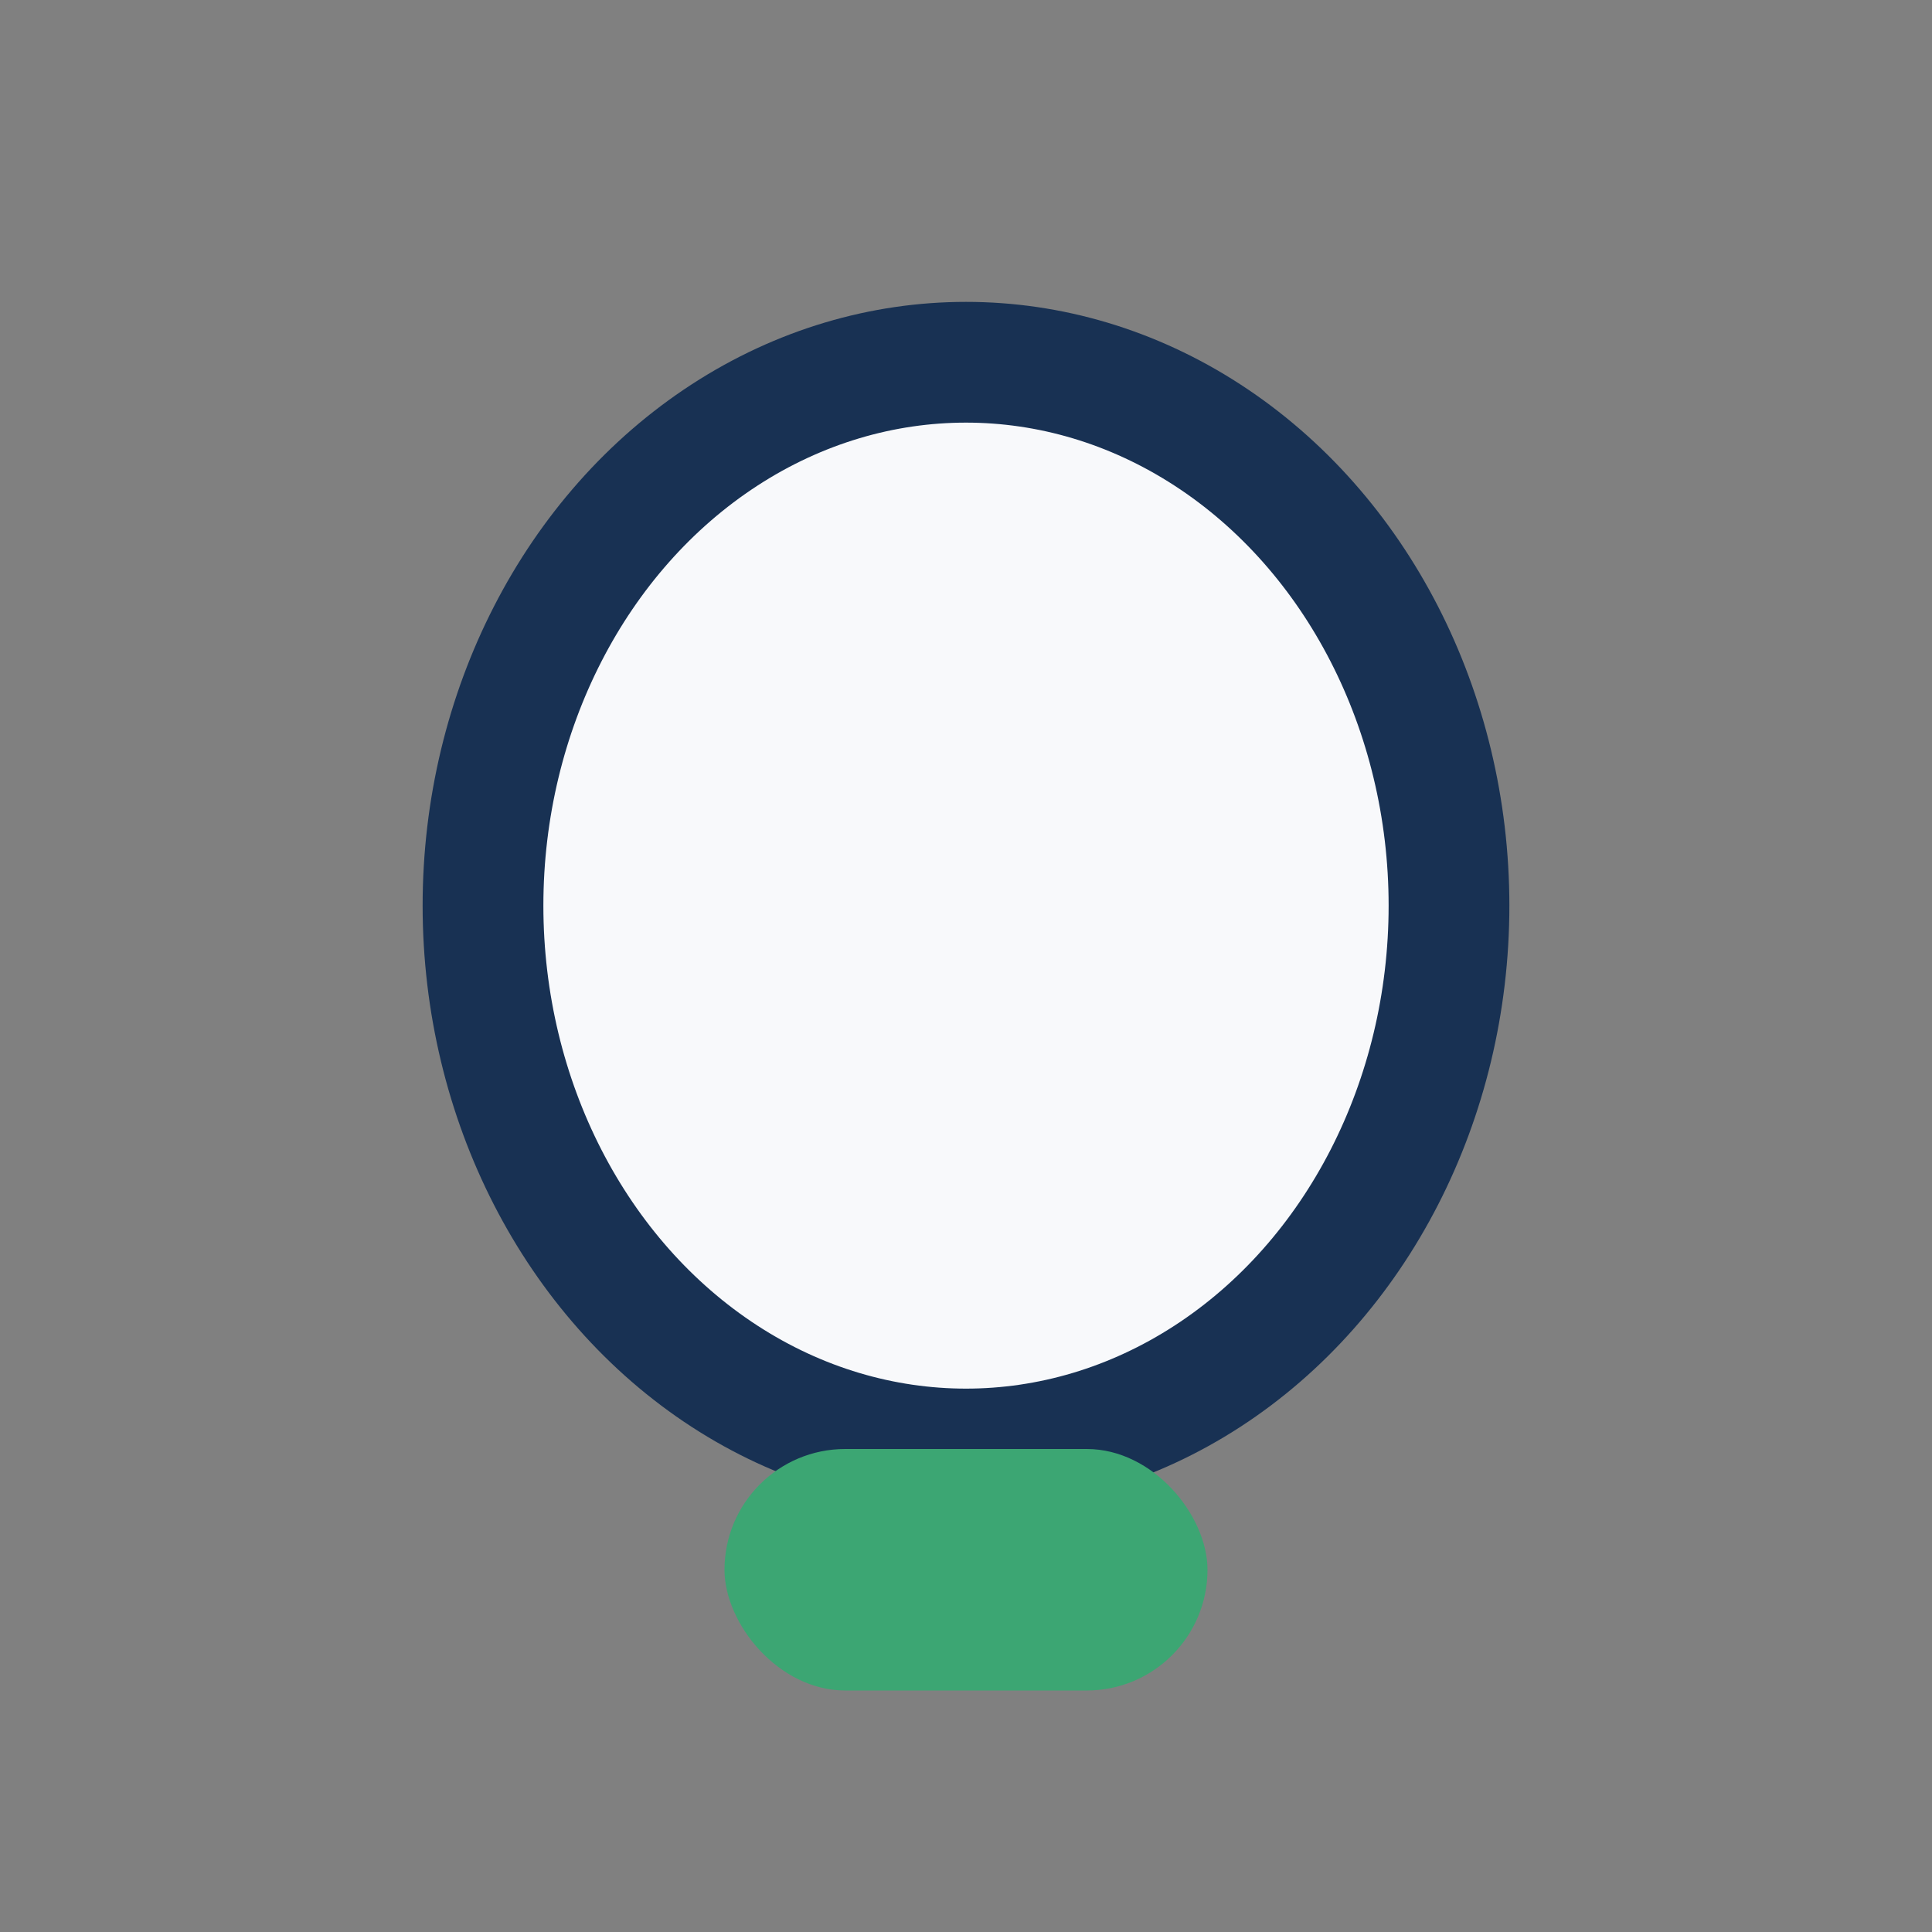 <?xml version="1.0" encoding="UTF-8"?>
<svg xmlns="http://www.w3.org/2000/svg" width="32" height="32" viewBox="0 0 32 32"><rect x="0" y="0" width="32" height="32" fill="#808080" stroke="none"/><ellipse cx="16" cy="15" rx="8" ry="9" fill="#F8F9FB" stroke="#183153" stroke-width="2"/><rect x="12" y="24" width="8" height="4" rx="2" fill="#3CA673"/></svg>